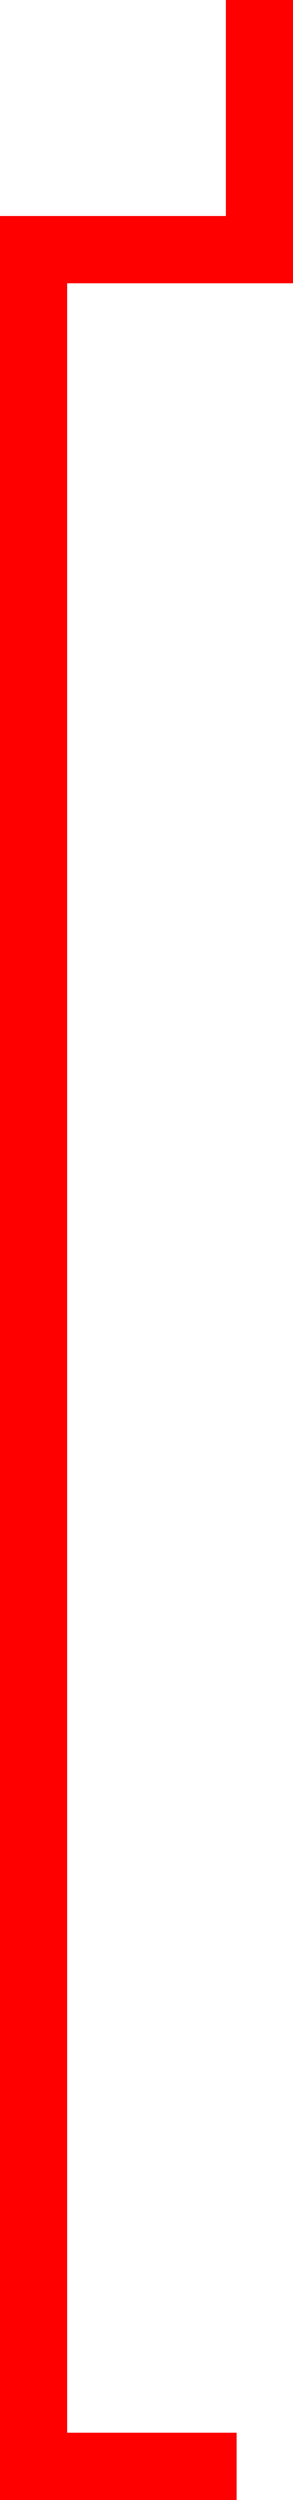 <?xml version="1.0" encoding="utf-8"?>
<!-- Generator: Adobe Illustrator 16.0.0, SVG Export Plug-In . SVG Version: 6.00 Build 0)  -->
<!DOCTYPE svg PUBLIC "-//W3C//DTD SVG 1.1//EN" "http://www.w3.org/Graphics/SVG/1.1/DTD/svg11.dtd">
<svg version="1.1" id="Layer_1" xmlns="http://www.w3.org/2000/svg" xmlns:xlink="http://www.w3.org/1999/xlink" x="0px" y="0px"
	 width="13.091px" height="111.467px" viewBox="0 0 13.091 111.467" enable-background="new 0 0 13.091 111.467"
	 xml:space="preserve">
<polyline fill="none" stroke="#FF0000" stroke-width="3" stroke-linecap="square" stroke-miterlimit="10" points="-37.38,-147.855 
	-37.38,-140.04 86.787,-140.04 86.787,-65.355 94.609,-65.355 "/>
<polyline fill="none" stroke="#FF0000" stroke-width="3" stroke-linecap="square" stroke-miterlimit="10" points="76.217,-48.385 
	261.715,-48.385 261.715,11.636 269.519,11.636 "/>
<polyline fill="none" stroke="#FF0000" stroke-width="3" stroke-linecap="square" stroke-miterlimit="10" points="109.715,42.064 
	109.715,51.397 43.251,51.397 43.251,42.064 "/>
<polyline fill="none" stroke="#FF0000" stroke-width="3" stroke-linecap="square" stroke-miterlimit="10" points="11.592,1.5 
	11.592,11.131 1.5,11.131 1.5,109.967 9.072,109.967 "/>
<polyline fill="none" stroke="#FF0000" stroke-width="3" stroke-linecap="square" stroke-miterlimit="10" points="-206.881,247.345 
	-206.88,226.636 -132.619,226.636 -132.619,191.968 -128.452,191.968 -128.452,226.968 -81.888,226.968 -81.888,191.968 
	-77.452,191.968 -77.452,227.136 -53.037,227.136 -53.037,216.501 "/>
<polyline fill="none" stroke="#FF0000" stroke-width="3" stroke-linecap="square" stroke-miterlimit="10" points="-37.619,223.736 
	-42.619,231.136 23.215,271.802 164.381,271.802 164.381,217.802 154.95,217.802 "/>
<polyline fill="none" stroke="#FF0000" stroke-width="3" stroke-linecap="square" stroke-miterlimit="10" points="29.628,287.074 
	22.281,287.074 22.281,416.613 29.757,416.613 "/>
<polyline fill="none" stroke="#FF0000" stroke-width="3" stroke-linecap="square" stroke-miterlimit="10" points="251.215,217.802 
	260.048,217.802 260.048,257.302 309.381,299.136 583.548,299.136 583.548,353.693 576,353.63 "/>
<polyline fill="none" stroke="#FF0000" stroke-width="3" stroke-linecap="square" stroke-miterlimit="10" points="599.472,357.458 
	599.472,365.802 858.753,365.802 858.755,370.773 "/>
<polyline fill="none" stroke="#FF0000" stroke-width="3" stroke-miterlimit="10" points="572.582,380.14 583.548,380.14 
	583.548,522.214 571.582,522.214 "/>
<polyline fill="none" stroke="#FF0000" stroke-width="3" stroke-miterlimit="10" points="662.582,380.14 673.548,380.14 
	673.548,522.214 662.582,522.214 "/>
<polyline fill="none" stroke="#FF0000" stroke-width="3" stroke-miterlimit="10" points="761.582,380.14 772.548,380.14 
	772.548,522.214 760.582,522.214 "/>
<polyline fill="none" stroke="#FF0000" stroke-width="3" stroke-miterlimit="10" points="882.277,550.408 871.033,550.408 
	871.033,354.306 "/>
<polyline fill="none" stroke="#FF0000" stroke-width="3" stroke-miterlimit="10" points="853.777,536.871 853.777,550.22 
	804.513,550.22 804.513,627.968 789.876,627.968 "/>
<polyline fill="none" stroke="#FF0000" stroke-width="3" stroke-miterlimit="10" points="903.173,370.658 897.222,362.789 
	911.121,352.341 917.298,360.47 "/>
</svg>

